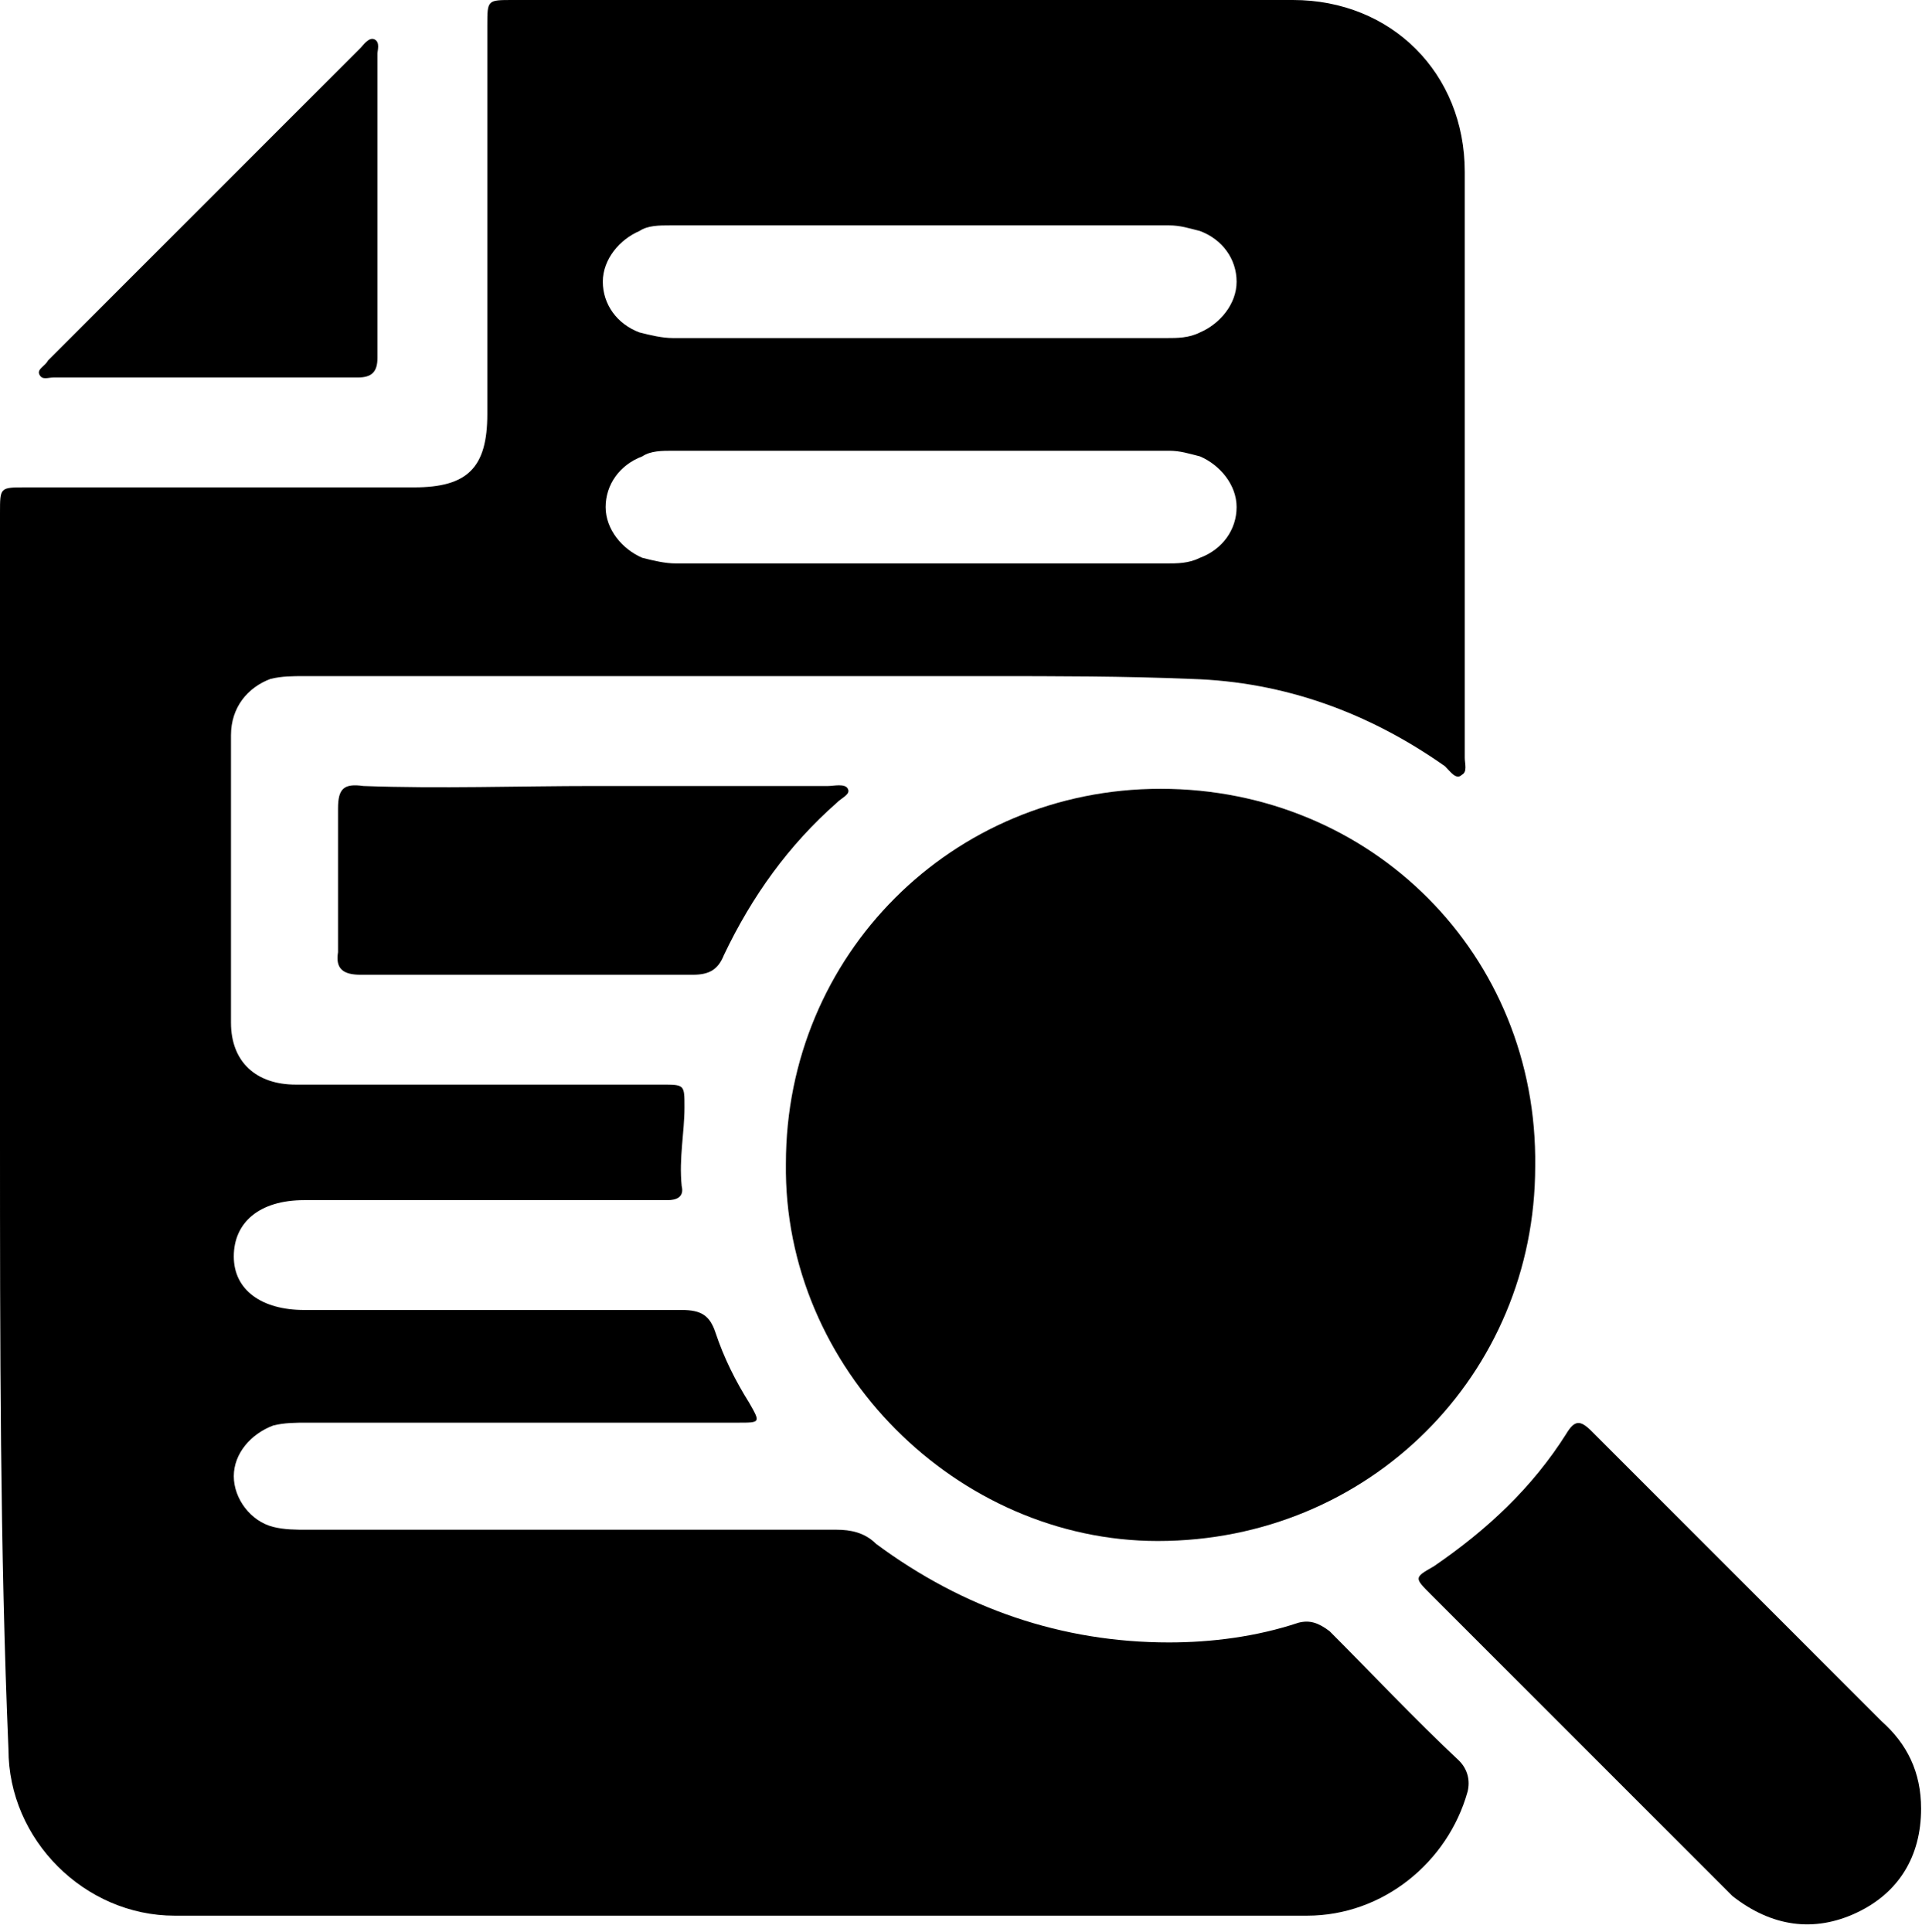 <svg xmlns="http://www.w3.org/2000/svg" width="196" height="197" viewBox="0 0 196 197" fill="none"><path d="M0 115.777C0 94.518 0 73.546 0 52.286C0 49.701 -1.74642e-05 49.701 2.585 49.701C15.799 49.701 29.013 49.701 42.227 49.701C47.684 49.701 49.695 47.69 49.695 42.231C49.695 29.016 49.695 15.801 49.695 2.586C49.695 -6.50701e-06 49.695 0 52.28 0C78.708 0 105.135 0 131.85 0C141.904 0 149.373 7.469 149.373 17.525C149.373 37.347 149.373 57.458 149.373 77.281C149.373 77.855 149.66 78.717 149.085 79.004C148.511 79.579 147.936 78.717 147.362 78.142C139.606 72.684 130.988 69.524 121.509 69.236C114.615 68.949 107.721 68.949 100.826 68.949C77.559 68.949 54.291 68.949 31.023 68.949C29.875 68.949 28.726 68.949 27.576 69.236C25.278 70.098 23.555 72.109 23.555 74.982C23.555 84.75 23.555 94.518 23.555 104.286C23.555 108.308 26.14 110.606 30.162 110.606C42.514 110.606 54.866 110.606 67.505 110.606C69.803 110.606 69.803 110.606 69.803 112.904C69.803 115.49 69.228 118.075 69.516 120.948C69.803 122.097 68.941 122.385 68.079 122.385C65.781 122.385 63.196 122.385 60.898 122.385C50.844 122.385 40.79 122.385 31.023 122.385C26.427 122.385 23.842 124.683 23.842 128.131C23.842 131.578 26.715 133.589 31.023 133.589C43.95 133.589 56.877 133.589 69.516 133.589C71.526 133.589 72.388 134.164 72.963 135.887C73.825 138.473 74.974 140.771 76.41 143.069C77.559 145.08 77.559 145.08 75.261 145.08C60.611 145.08 45.961 145.08 31.311 145.08C30.162 145.08 29.013 145.081 27.864 145.368C25.566 146.23 23.842 148.241 23.842 150.539C23.842 152.837 25.566 155.136 27.864 155.71C29.013 155.997 30.162 155.997 31.311 155.997C49.408 155.997 67.218 155.997 85.315 155.997C86.751 155.997 88.187 156.285 89.336 157.434C98.241 164.042 108.295 167.489 119.211 167.489C123.52 167.489 128.116 166.914 132.425 165.478C133.574 165.191 134.435 165.478 135.584 166.34C139.893 170.649 144.202 175.246 148.798 179.555C149.66 180.417 149.947 181.566 149.66 182.715C147.649 189.897 141.042 195.356 133.286 195.356C94.794 195.356 56.302 195.356 17.81 195.356C8.618 195.356 0.862 187.599 0.862 178.406C-3.50995e-05 158.008 0 136.749 0 115.777ZM93.645 34.475C101.976 34.475 110.306 34.475 118.924 34.475C120.073 34.475 121.222 34.475 122.371 33.9C124.381 33.038 126.105 31.027 126.105 28.729C126.105 26.43 124.669 24.419 122.371 23.558C121.222 23.27 120.36 22.983 119.211 22.983C102.263 22.983 85.315 22.983 68.367 22.983C67.218 22.983 66.069 22.983 65.207 23.558C63.196 24.419 61.472 26.43 61.472 28.729C61.472 31.027 62.909 33.038 65.207 33.9C66.356 34.187 67.505 34.475 68.654 34.475C76.984 34.475 85.315 34.475 93.645 34.475ZM93.645 57.458C101.976 57.458 110.306 57.458 118.924 57.458C120.073 57.458 121.222 57.458 122.371 56.883C124.669 56.021 126.105 54.01 126.105 51.712C126.105 49.414 124.381 47.403 122.371 46.541C121.222 46.253 120.36 45.966 119.211 45.966C102.263 45.966 85.602 45.966 68.654 45.966C67.505 45.966 66.356 45.966 65.494 46.541C63.196 47.403 61.76 49.414 61.76 51.712C61.76 54.01 63.483 56.021 65.494 56.883C66.643 57.17 67.792 57.458 68.941 57.458C76.984 57.458 85.315 57.458 93.645 57.458Z" fill="black"></path><path d="M80.144 118.65C80.144 97.39 97.092 80.44 118.349 80.44C139.893 80.44 156.841 97.39 156.554 118.937C156.554 140.196 139.606 157.146 118.062 157.146C97.667 157.146 79.857 139.622 80.144 118.65Z" fill="black"></path><path d="M195.908 184.439C195.908 189.323 193.61 193.057 189.301 195.069C184.992 197.08 180.683 196.505 176.662 193.345C176.087 192.77 175.513 192.196 174.938 191.621C165.172 181.853 155.692 172.373 145.926 162.605C144.202 160.881 144.202 160.881 146.213 159.732C151.671 155.997 156.267 151.688 159.714 146.23C160.576 144.793 161.15 144.793 162.299 145.942C172.066 155.71 182.12 165.765 191.886 175.533C194.472 177.831 195.908 180.704 195.908 184.439Z" fill="black"></path><path d="M60.611 80.154C68.654 80.154 76.41 80.154 84.453 80.154C85.028 80.154 86.177 79.867 86.464 80.441C86.751 81.016 85.889 81.303 85.315 81.878C80.431 86.187 76.697 91.358 73.825 97.391C73.25 98.828 72.388 99.402 70.665 99.402C59.462 99.402 47.972 99.402 36.769 99.402C35.045 99.402 34.183 98.828 34.471 97.104C34.471 92.22 34.471 87.336 34.471 82.452C34.471 80.441 35.045 79.867 37.056 80.154C44.812 80.441 52.855 80.154 60.611 80.154Z" fill="black"></path><path d="M38.492 21.259C38.492 26.43 38.492 31.314 38.492 36.485C38.492 37.922 37.918 38.496 36.481 38.496C26.14 38.496 15.799 38.496 5.458 38.496C4.883 38.496 4.309 38.784 4.022 38.209C3.734 37.634 4.596 37.347 4.883 36.773C15.512 26.143 26.14 15.513 36.769 4.884C37.056 4.596 37.63 3.734 38.205 4.022C38.779 4.309 38.492 5.171 38.492 5.458C38.492 10.917 38.492 16.088 38.492 21.259Z" fill="black"></path></svg>